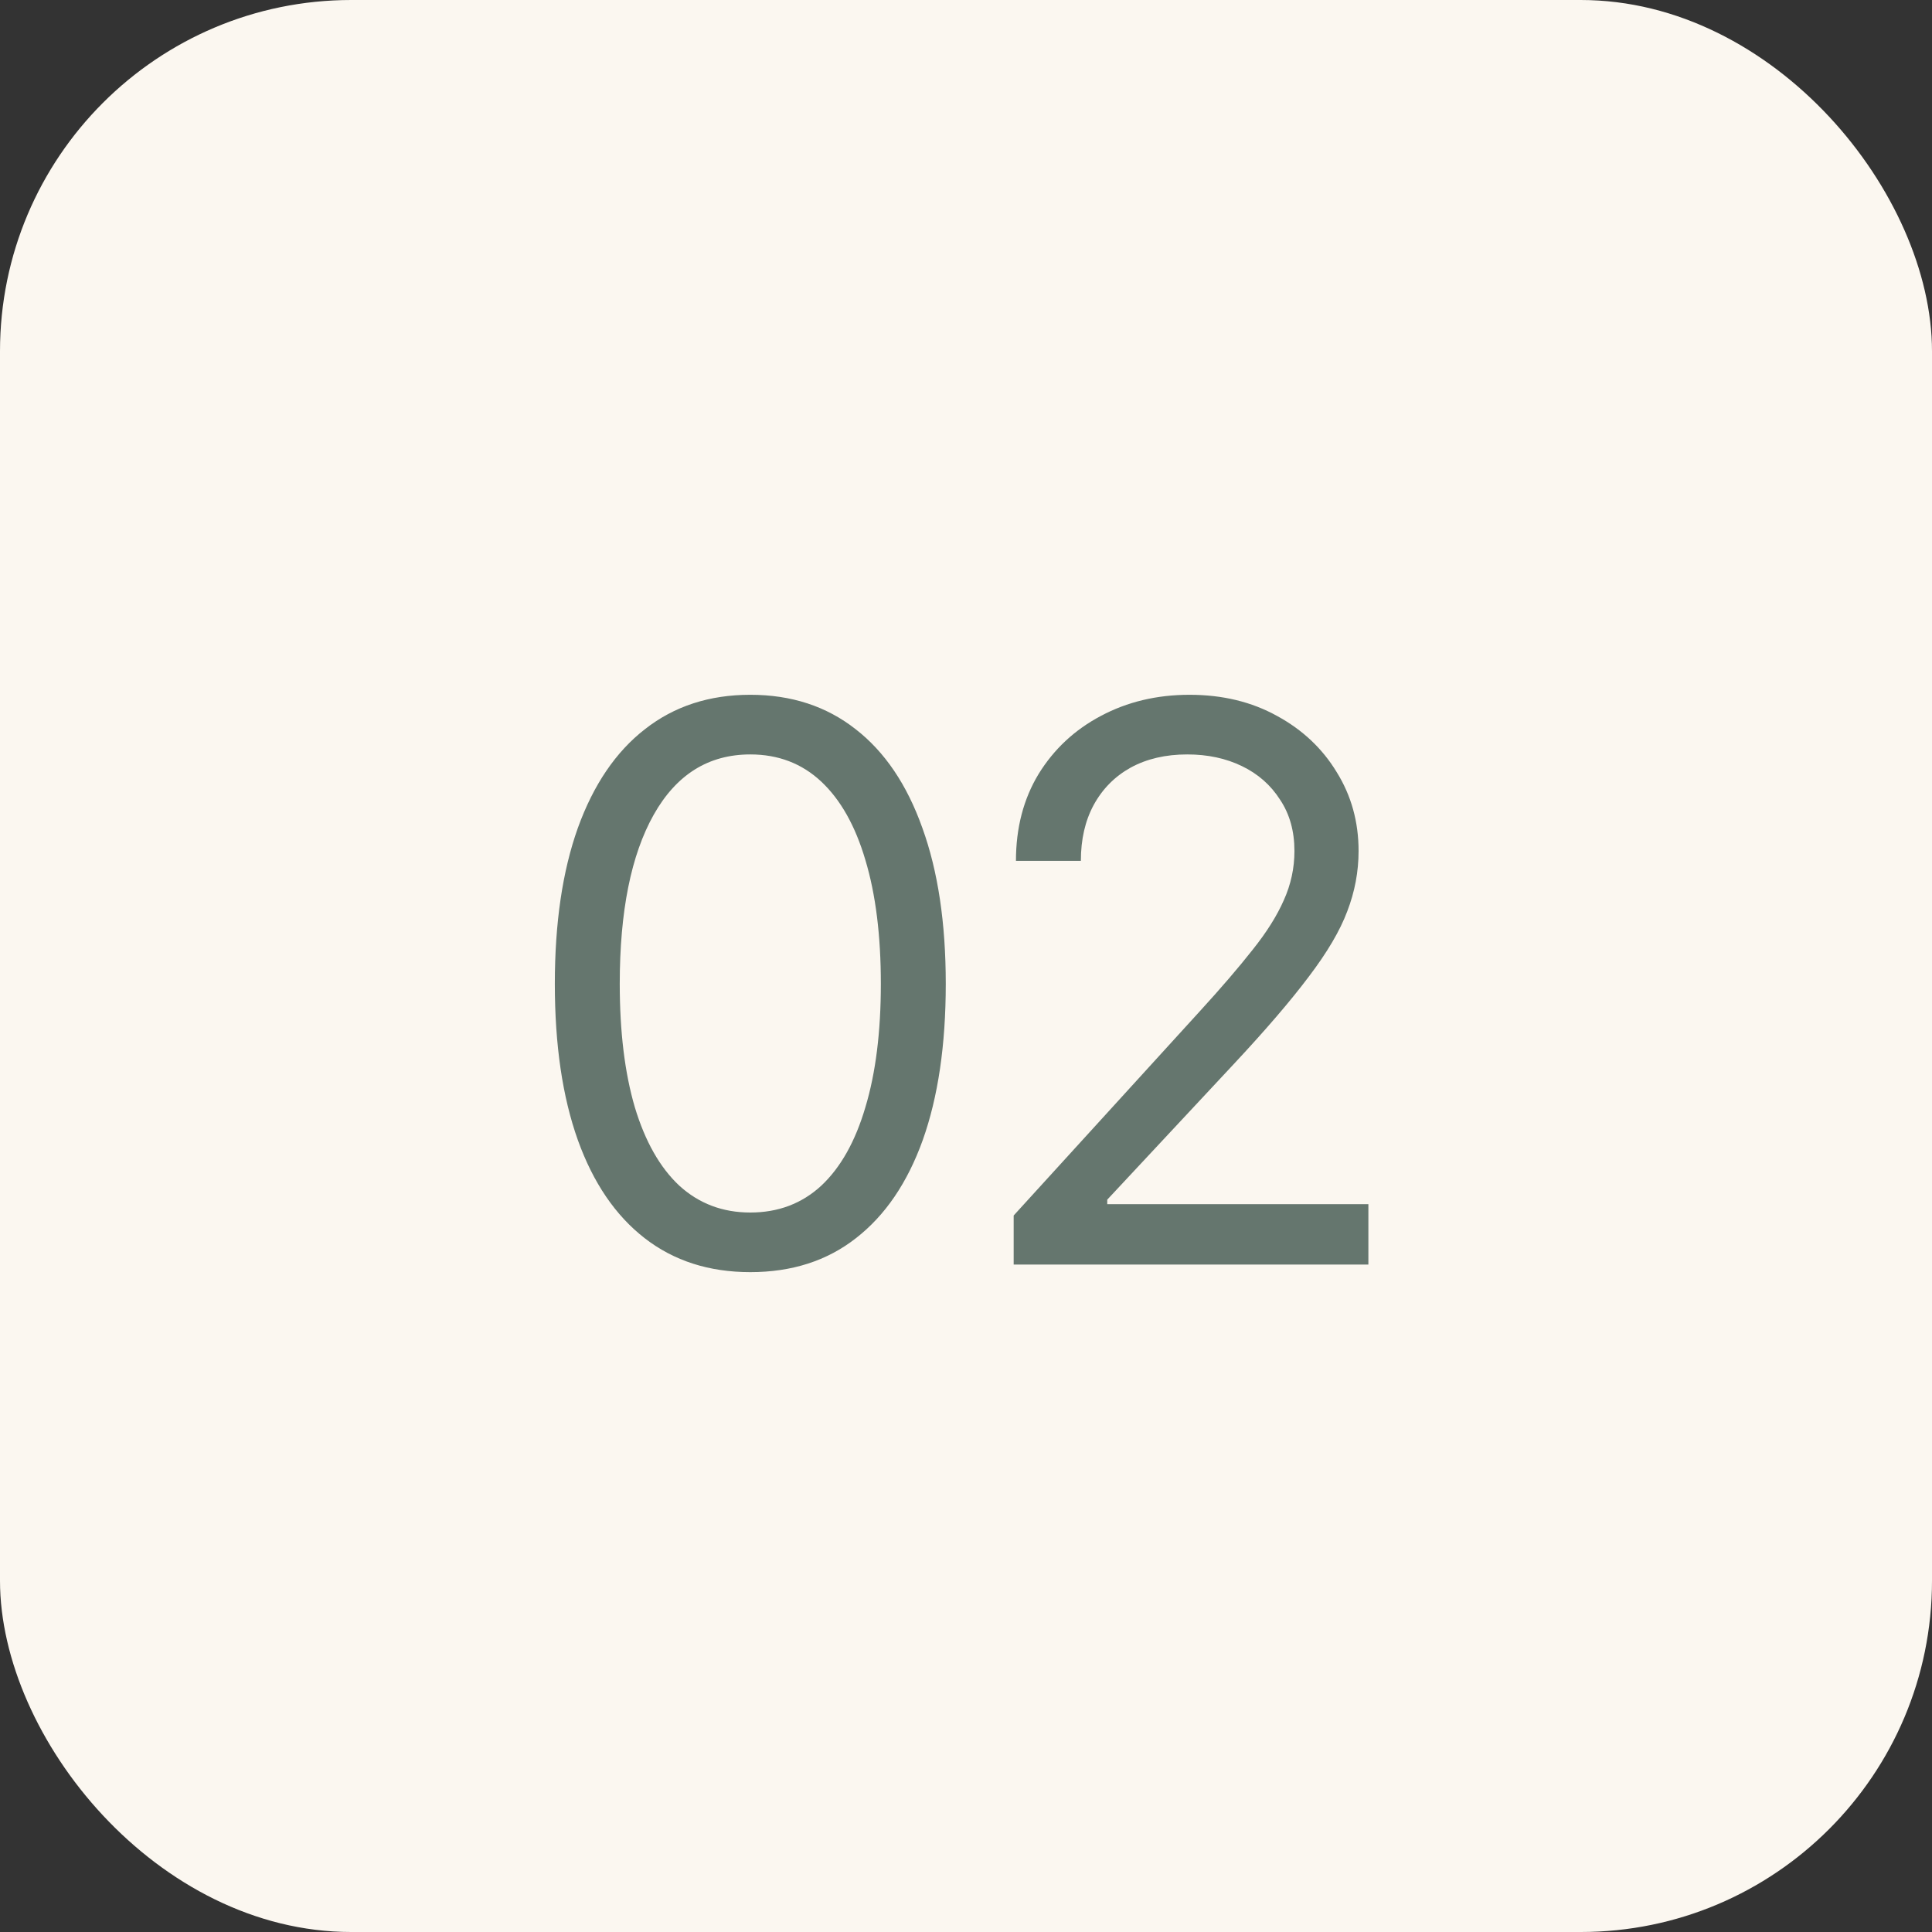 <?xml version="1.0" encoding="UTF-8"?> <svg xmlns="http://www.w3.org/2000/svg" width="55" height="55" viewBox="0 0 55 55" fill="none"><rect x="0" y="0" width="55" height="55" fill="#333333" stroke="none"/><rect width="55" height="55" rx="10" fill="#FBF7F0"></rect><path d="M21.359 36.215C20.185 36.215 19.182 35.893 18.352 35.248C17.521 34.603 16.887 33.672 16.45 32.455C16.013 31.23 15.795 29.748 15.795 28.008C15.795 26.275 16.013 24.796 16.45 23.571C16.894 22.34 17.532 21.401 18.362 20.757C19.193 20.105 20.192 19.779 21.359 19.779C22.527 19.779 23.526 20.105 24.356 20.757C25.187 21.401 25.821 22.34 26.258 23.571C26.702 24.796 26.924 26.275 26.924 28.008C26.924 29.748 26.705 31.23 26.269 32.455C25.832 33.672 25.198 34.603 24.367 35.248C23.544 35.893 22.541 36.215 21.359 36.215ZM21.359 34.518C22.154 34.518 22.828 34.263 23.379 33.755C23.93 33.239 24.349 32.495 24.636 31.52C24.929 30.547 25.076 29.376 25.076 28.008C25.076 26.633 24.929 25.458 24.636 24.484C24.349 23.51 23.93 22.766 23.379 22.25C22.828 21.734 22.154 21.477 21.359 21.477C20.171 21.477 19.254 22.049 18.609 23.195C17.965 24.341 17.643 25.945 17.643 28.008C17.643 29.376 17.786 30.547 18.072 31.52C18.366 32.495 18.788 33.239 19.34 33.755C19.898 34.263 20.572 34.518 21.359 34.518ZM28.857 36V34.603L34.143 28.803C34.758 28.13 35.263 27.542 35.657 27.041C36.058 26.54 36.355 26.067 36.549 25.623C36.749 25.179 36.85 24.713 36.85 24.227C36.85 23.661 36.714 23.174 36.441 22.766C36.176 22.35 35.815 22.032 35.356 21.81C34.898 21.588 34.379 21.477 33.799 21.477C33.183 21.477 32.646 21.602 32.188 21.852C31.736 22.103 31.385 22.458 31.135 22.916C30.891 23.367 30.77 23.897 30.77 24.506H28.922C28.922 23.568 29.137 22.744 29.566 22.035C30.003 21.326 30.594 20.775 31.339 20.381C32.091 19.98 32.932 19.779 33.863 19.779C34.801 19.779 35.632 19.98 36.355 20.381C37.079 20.775 37.645 21.308 38.053 21.981C38.468 22.648 38.676 23.396 38.676 24.227C38.676 24.814 38.568 25.387 38.353 25.945C38.146 26.497 37.781 27.116 37.258 27.804C36.742 28.491 36.026 29.326 35.109 30.307L31.521 34.152V34.281H38.955V36H28.857Z" fill="#65766E"></path></svg> 